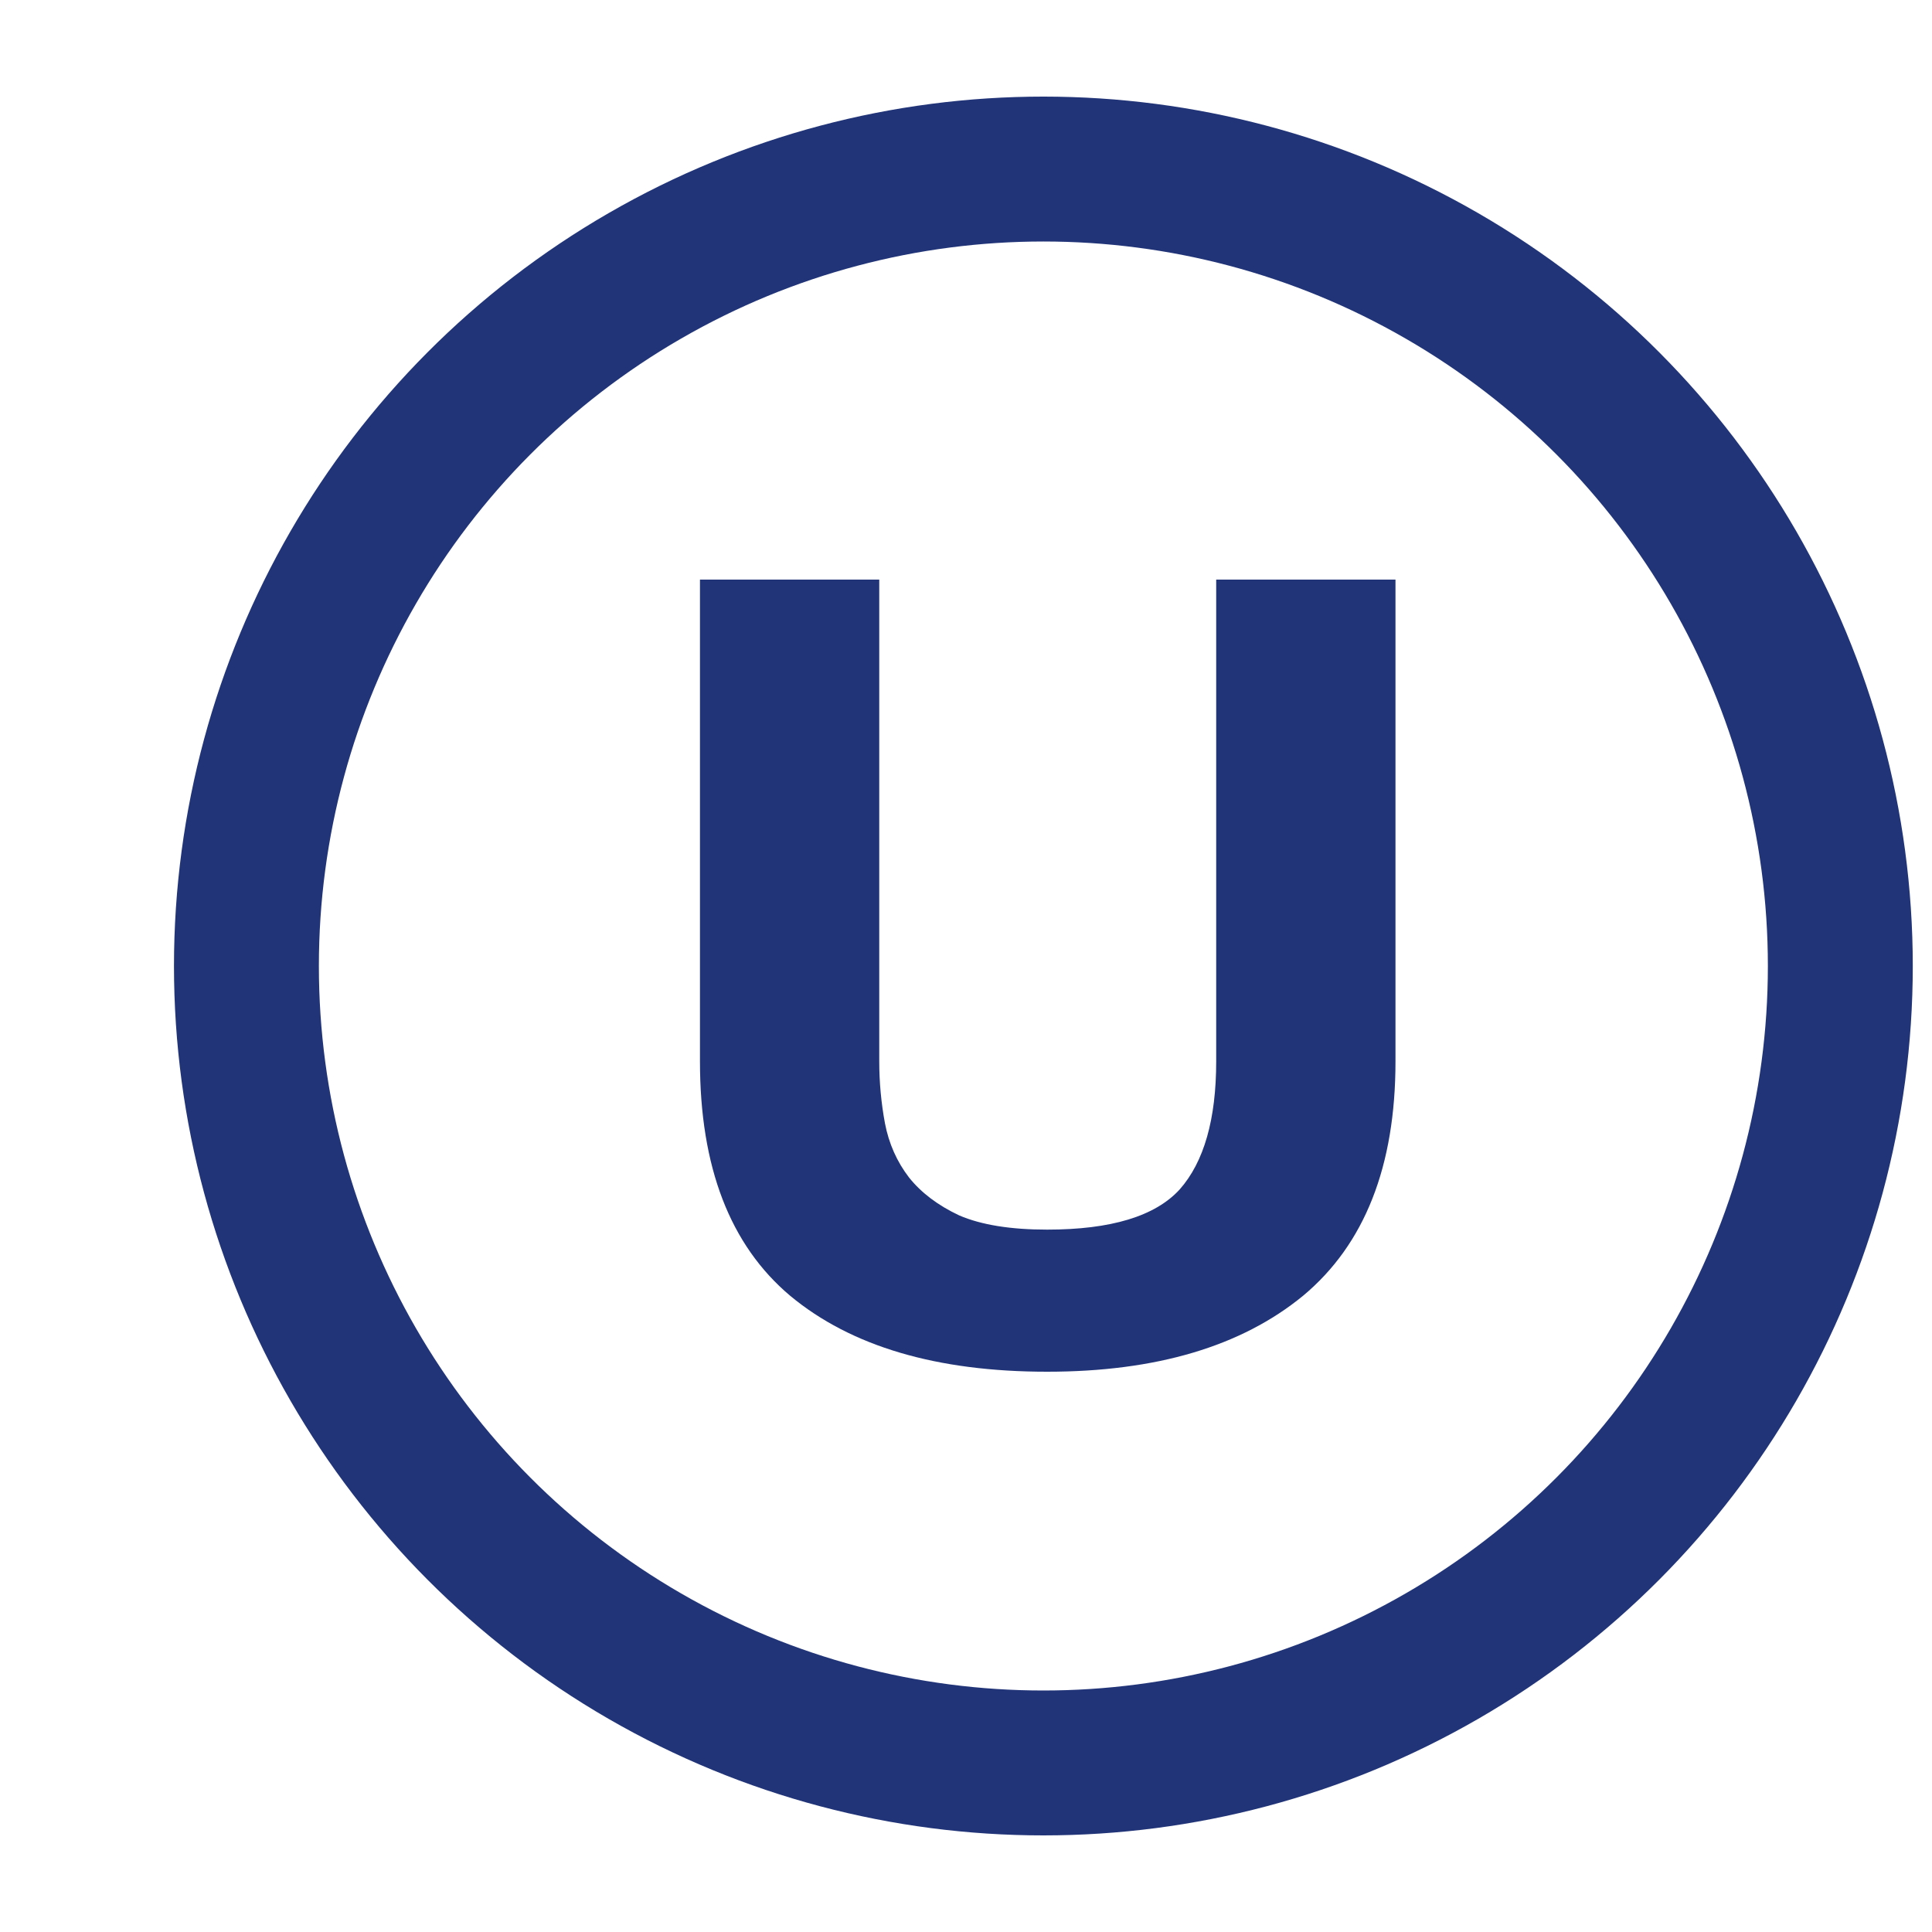 <svg xmlns="http://www.w3.org/2000/svg" fill="none" viewBox="0 0 20 20" height="20" width="20">
<g clip-path="url(#clip0_0_3131)">
<circle stroke-width="1.5" stroke="#213478" r="8.25" cy="10" cx="10.801"></circle>
<path fill="#213478" d="M14.446 10.987C14.446 12.073 14.127 12.882 13.489 13.414C12.85 13.938 11.967 14.2 10.84 14.2C9.697 14.2 8.811 13.938 8.18 13.414C7.557 12.889 7.246 12.081 7.246 10.987V6H9.102V10.987C9.102 11.205 9.122 11.418 9.161 11.628C9.201 11.837 9.284 12.025 9.41 12.189C9.536 12.347 9.709 12.478 9.93 12.582C10.158 12.68 10.462 12.729 10.84 12.729C11.502 12.729 11.959 12.59 12.212 12.313C12.464 12.028 12.59 11.586 12.59 10.987V6H14.446V10.987Z"></path>
</g>
<defs>
<clipPath id="clip0_0_3131">
<rect transform="translate(0.945 0.5)" fill="white" height="19" width="19"></rect>
</clipPath>
</defs>
</svg>
